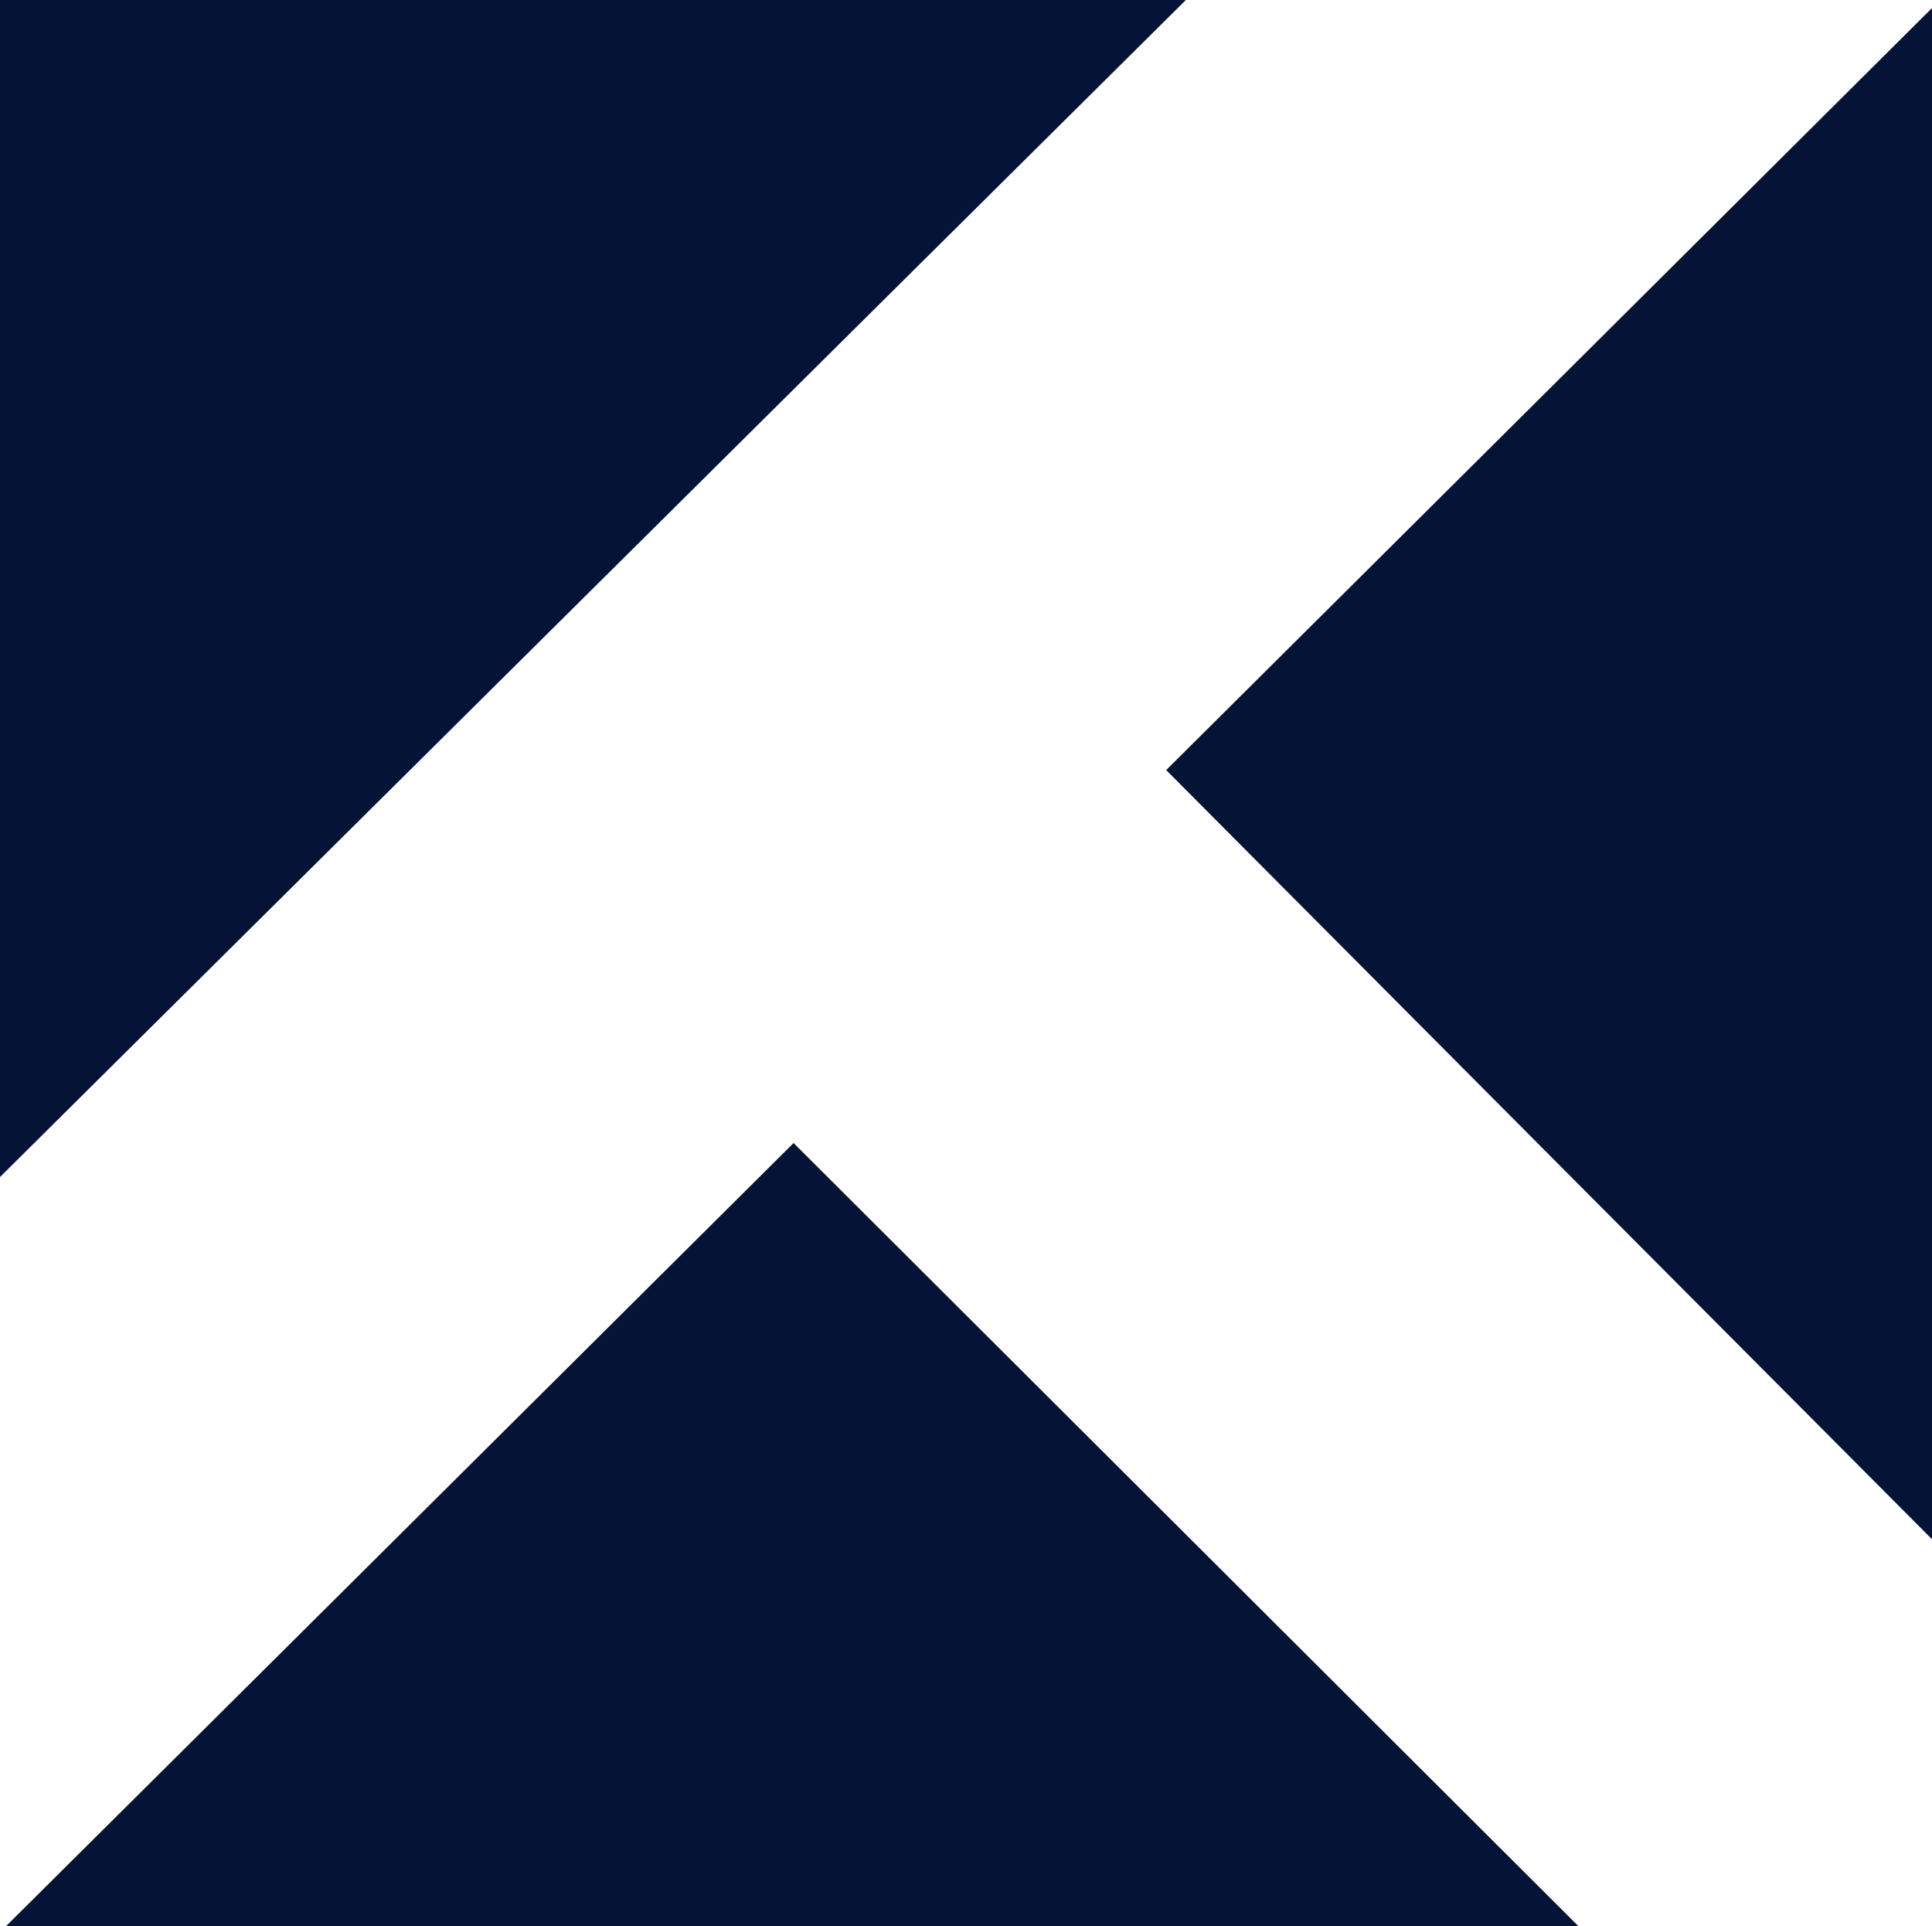 <?xml version="1.0" encoding="UTF-8"?>
<svg data-bbox="0 0 64.76 64.56" viewBox="0 0 64.76 64.56" xmlns="http://www.w3.org/2000/svg" data-type="color">
    <g>
        <g>
            <path d="M0 39.45V0h39.75z" fill="#051337" data-color="1"/>
            <path d="M.2 64.56c8.84-8.78 17.63-17.53 26.4-26.25l26.31 26.25z" fill="#051337" data-color="1"/>
            <path d="M64.76.27v51.32c-8.55-8.58-17.16-17.23-25.67-25.78C47.35 17.6 56.01 8.98 64.76.27" fill="#051337" data-color="1"/>
        </g>
    </g>
</svg>
